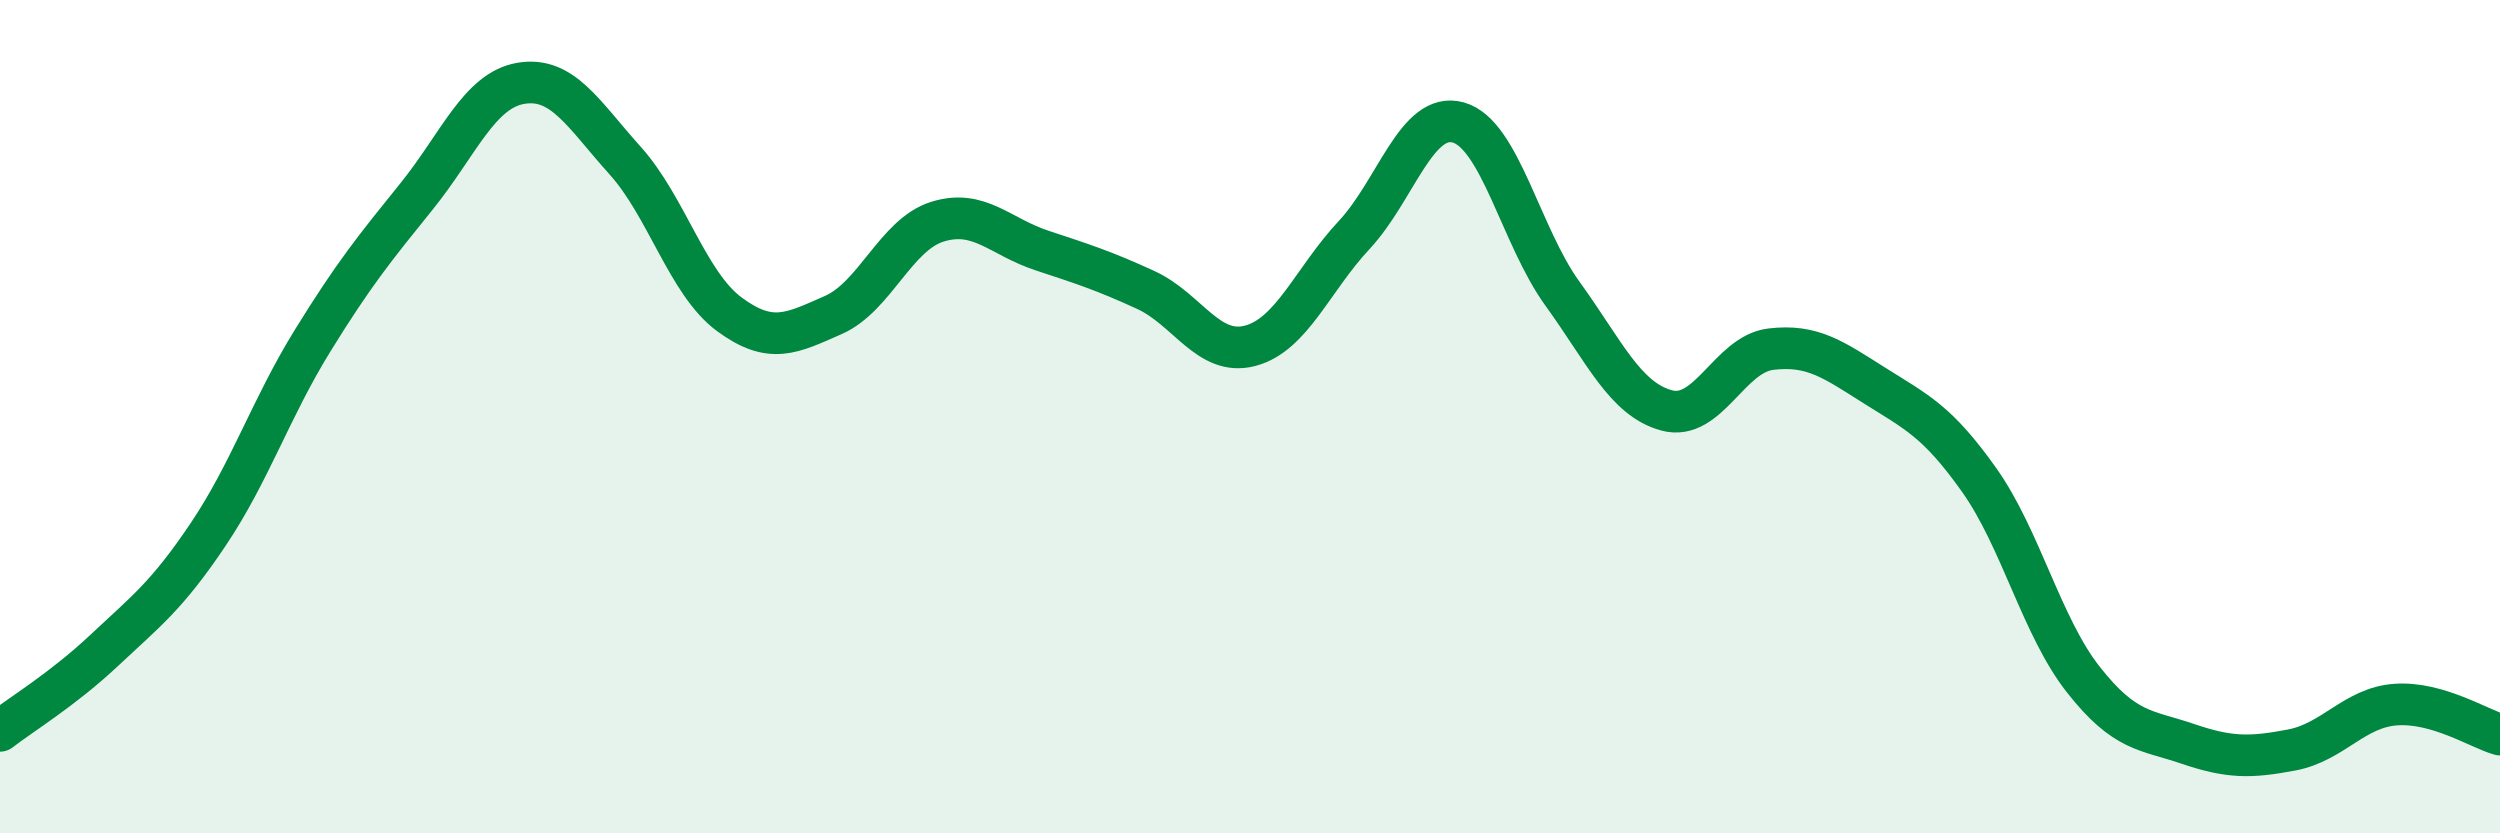 
    <svg width="60" height="20" viewBox="0 0 60 20" xmlns="http://www.w3.org/2000/svg">
      <path
        d="M 0,17.54 C 0.5,17.15 1.5,16.55 2.5,15.61 C 3.5,14.67 4,14.31 5,12.82 C 6,11.33 6.5,9.8 7.5,8.18 C 8.5,6.56 9,5.95 10,4.71 C 11,3.47 11.5,2.17 12.5,2 C 13.5,1.83 14,2.74 15,3.85 C 16,4.96 16.5,6.8 17.5,7.54 C 18.5,8.28 19,8 20,7.56 C 21,7.12 21.5,5.63 22.5,5.32 C 23.5,5.01 24,5.68 25,6.01 C 26,6.34 26.5,6.5 27.5,6.96 C 28.5,7.42 29,8.56 30,8.3 C 31,8.04 31.5,6.71 32.5,5.64 C 33.5,4.57 34,2.66 35,2.94 C 36,3.22 36.5,5.67 37.5,7.05 C 38.5,8.43 39,9.58 40,9.85 C 41,10.12 41.5,8.5 42.5,8.38 C 43.5,8.26 44,8.63 45,9.26 C 46,9.89 46.5,10.11 47.5,11.52 C 48.5,12.93 49,15.04 50,16.31 C 51,17.58 51.5,17.51 52.5,17.85 C 53.5,18.19 54,18.19 55,18 C 56,17.81 56.5,16.98 57.5,16.91 C 58.5,16.84 59.5,17.49 60,17.63L60 20L0 20Z"
        fill="#008740"
        opacity="0.1"
        stroke-linecap="round"
        stroke-linejoin="round"
      />
      <path
        d="M 0,17.54 C 0.5,17.15 1.5,16.55 2.5,15.61 C 3.5,14.67 4,14.31 5,12.82 C 6,11.33 6.5,9.8 7.5,8.18 C 8.5,6.56 9,5.95 10,4.71 C 11,3.47 11.5,2.17 12.5,2 C 13.5,1.83 14,2.74 15,3.85 C 16,4.96 16.5,6.8 17.5,7.54 C 18.5,8.28 19,8 20,7.56 C 21,7.12 21.5,5.63 22.5,5.32 C 23.5,5.01 24,5.68 25,6.01 C 26,6.34 26.5,6.5 27.5,6.96 C 28.5,7.42 29,8.56 30,8.3 C 31,8.04 31.5,6.71 32.5,5.64 C 33.5,4.57 34,2.66 35,2.94 C 36,3.22 36.5,5.67 37.5,7.05 C 38.5,8.43 39,9.58 40,9.85 C 41,10.12 41.5,8.5 42.5,8.38 C 43.5,8.26 44,8.63 45,9.26 C 46,9.89 46.5,10.11 47.5,11.52 C 48.5,12.93 49,15.04 50,16.31 C 51,17.58 51.5,17.51 52.5,17.85 C 53.5,18.19 54,18.19 55,18 C 56,17.81 56.5,16.98 57.5,16.91 C 58.5,16.84 59.5,17.49 60,17.63"
        stroke="#008740"
        stroke-width="1"
        fill="none"
        stroke-linecap="round"
        stroke-linejoin="round"
      />
    </svg>
  